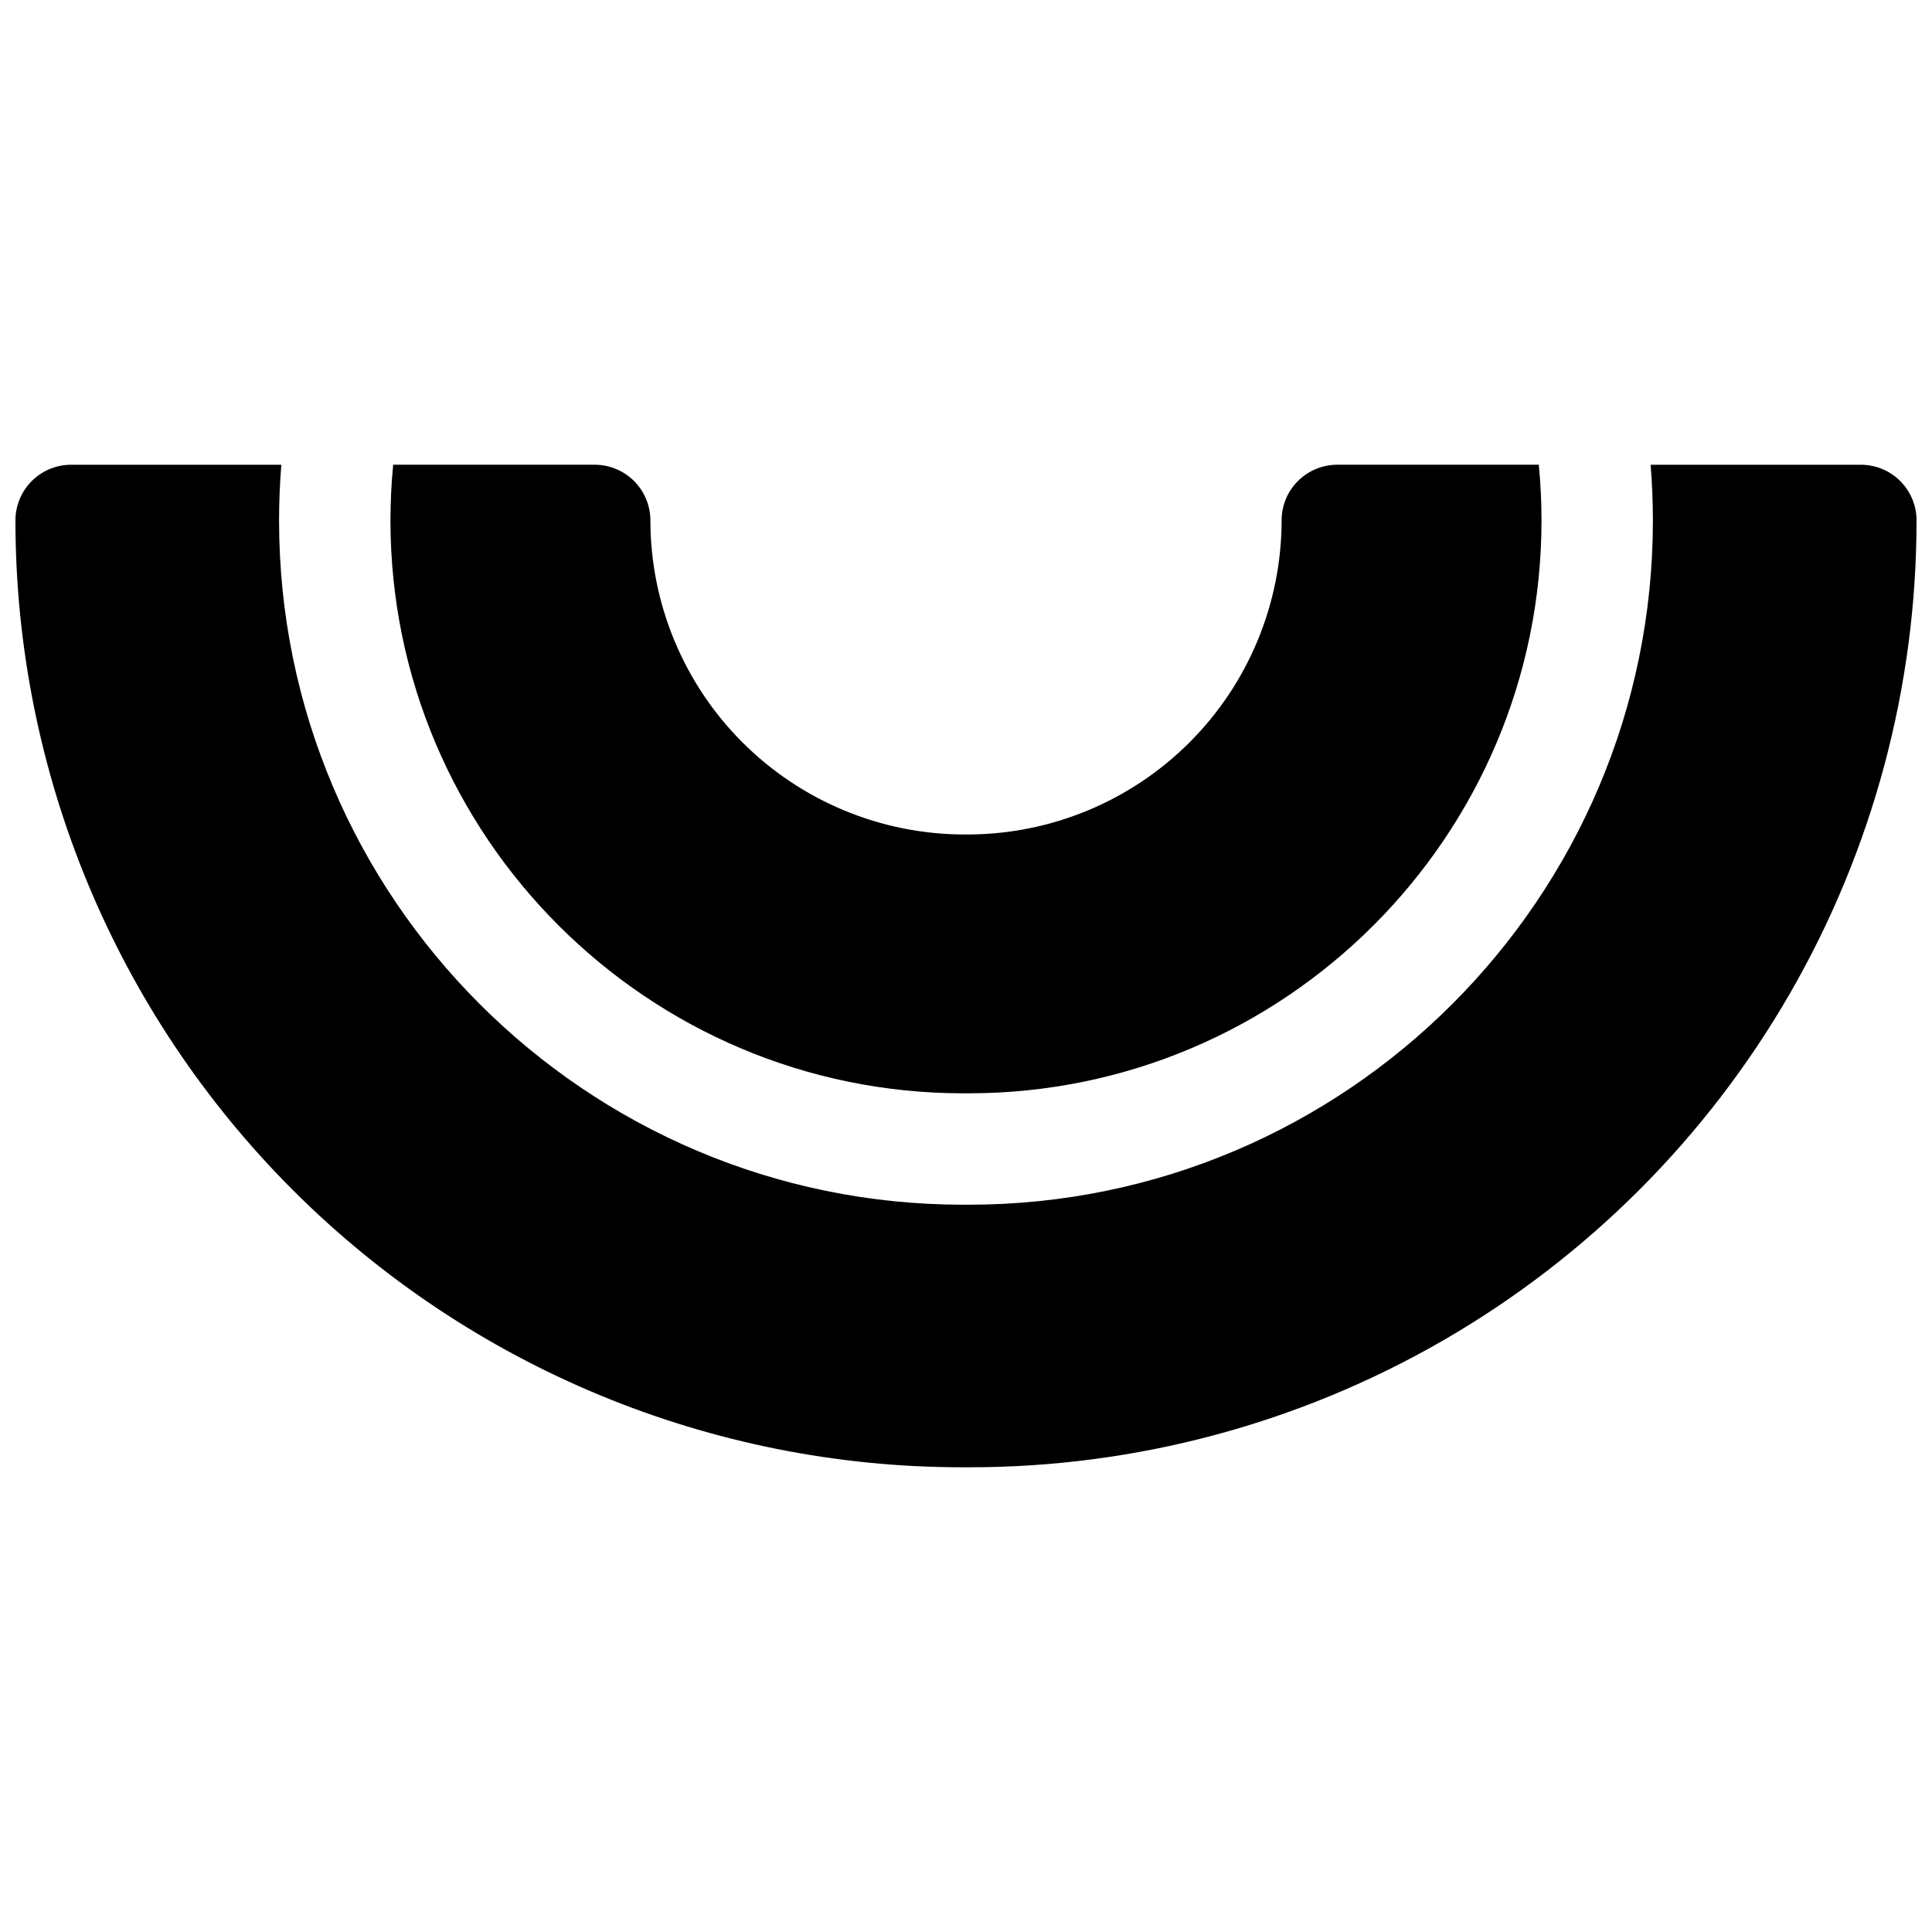 <?xml version="1.0" encoding="UTF-8"?>
<!-- Uploaded to: ICON Repo, www.iconrepo.com, Generator: ICON Repo Mixer Tools -->
<svg width="800px" height="800px" version="1.1" viewBox="144 144 512 512" xmlns="http://www.w3.org/2000/svg">
 <defs>
  <clipPath id="a">
   <path d="m148.09 267h503.81v266h-503.81z"/>
  </clipPath>
 </defs>
 <path d="m483.64 281.92c-0.023 22.066-8.801 43.223-24.406 58.824-15.602 15.602-36.758 24.379-58.824 24.402h-0.828 0.004c-22.066-0.023-43.223-8.801-58.824-24.402-15.605-15.602-24.379-36.758-24.402-58.824 0-3.914-1.555-7.668-4.324-10.438-2.769-2.766-6.523-4.324-10.438-4.324h-53.402c-0.473 4.859-0.711 9.781-0.719 14.762 0 83.719 68.113 151.82 151.82 151.82h1.398c83.711 0 151.82-68.102 151.82-151.82 0-4.981-0.238-9.898-0.719-14.762h-53.402c-3.914 0-7.668 1.559-10.438 4.324-2.766 2.769-4.32 6.523-4.32 10.438z"/>
 <g clip-path="url(#a)">
  <path d="m637.14 267.16h-55.707c0.395 4.875 0.594 9.793 0.602 14.762 0 99.996-81.348 181.34-181.34 181.34h-1.398c-99.992 0-181.34-81.348-181.34-181.34 0-4.973 0.199-9.891 0.602-14.762h-55.703c-3.918 0-7.672 1.559-10.438 4.324-2.769 2.769-4.324 6.523-4.324 10.438 0 66.547 26.438 130.37 73.492 177.43 47.059 47.055 110.88 73.492 177.43 73.492h1.969c44.043 0 87.312-11.594 125.46-33.617 38.145-22.023 69.82-53.699 91.844-91.844 22.023-38.145 33.617-81.414 33.617-125.46 0-3.914-1.555-7.668-4.32-10.438-2.769-2.766-6.523-4.324-10.438-4.324z"/>
 </g>
</svg>